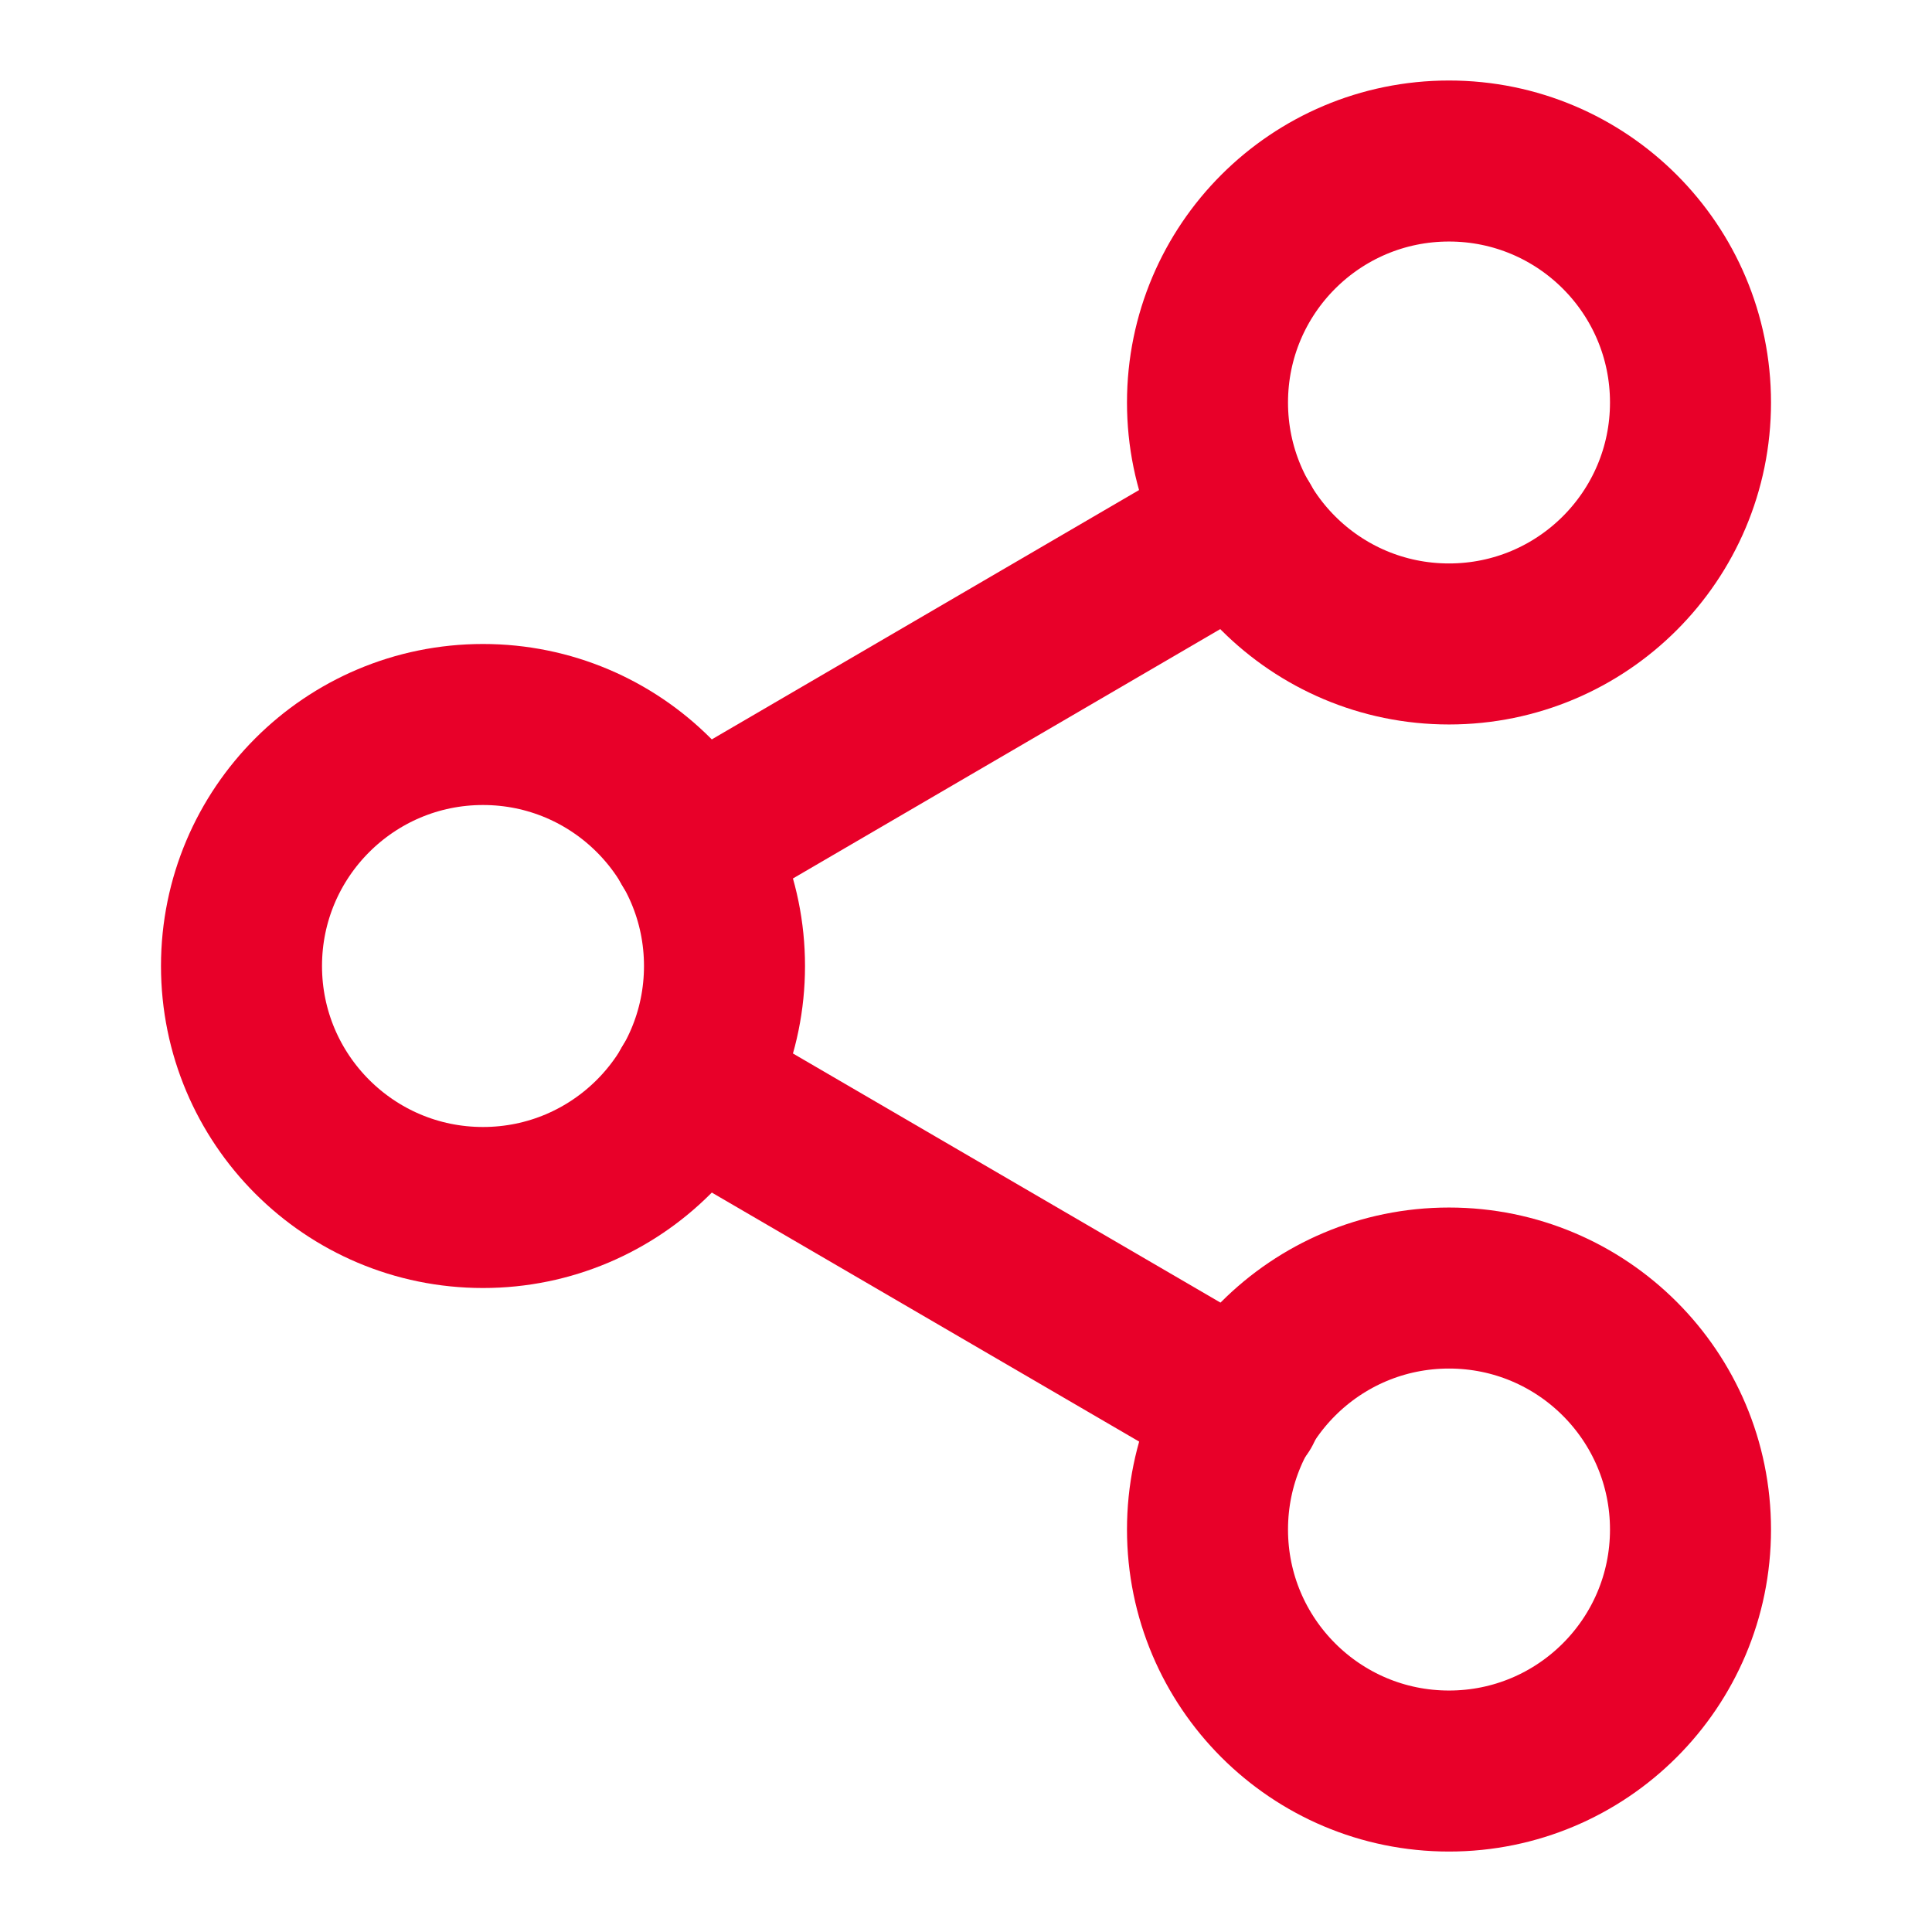 <svg width="32" height="32" viewBox="0 0 32 32" fill="none" xmlns="http://www.w3.org/2000/svg">
<path d="M24 10.666C26.209 10.666 28 8.876 28 6.667C28 4.457 26.209 2.667 24 2.667C21.791 2.667 20 4.457 20 6.667C20 8.876 21.791 10.666 24 10.666Z" stroke="#E80029" stroke-width="2.667" stroke-linecap="round" stroke-linejoin="round"/>
<path d="M8 20C10.209 20 12 18.209 12 16C12 13.791 10.209 12 8 12C5.791 12 4 13.791 4 16C4 18.209 5.791 20 8 20Z" stroke="#E80029" stroke-width="2.667" stroke-linecap="round" stroke-linejoin="round"/>
<path d="M24 29.334C26.209 29.334 28 27.543 28 25.334C28 23.124 26.209 21.334 24 21.334C21.791 21.334 20 23.124 20 25.334C20 27.543 21.791 29.334 24 29.334Z" stroke="#E80029" stroke-width="2.667" stroke-linecap="round" stroke-linejoin="round"/>
<path d="M11.453 18.013L20.56 23.32" stroke="#E80029" stroke-width="2.667" stroke-linecap="round" stroke-linejoin="round"/>
<path d="M20.547 8.68L11.453 13.987" stroke="#E80029" stroke-width="2.667" stroke-linecap="round" stroke-linejoin="round"/>
</svg>
